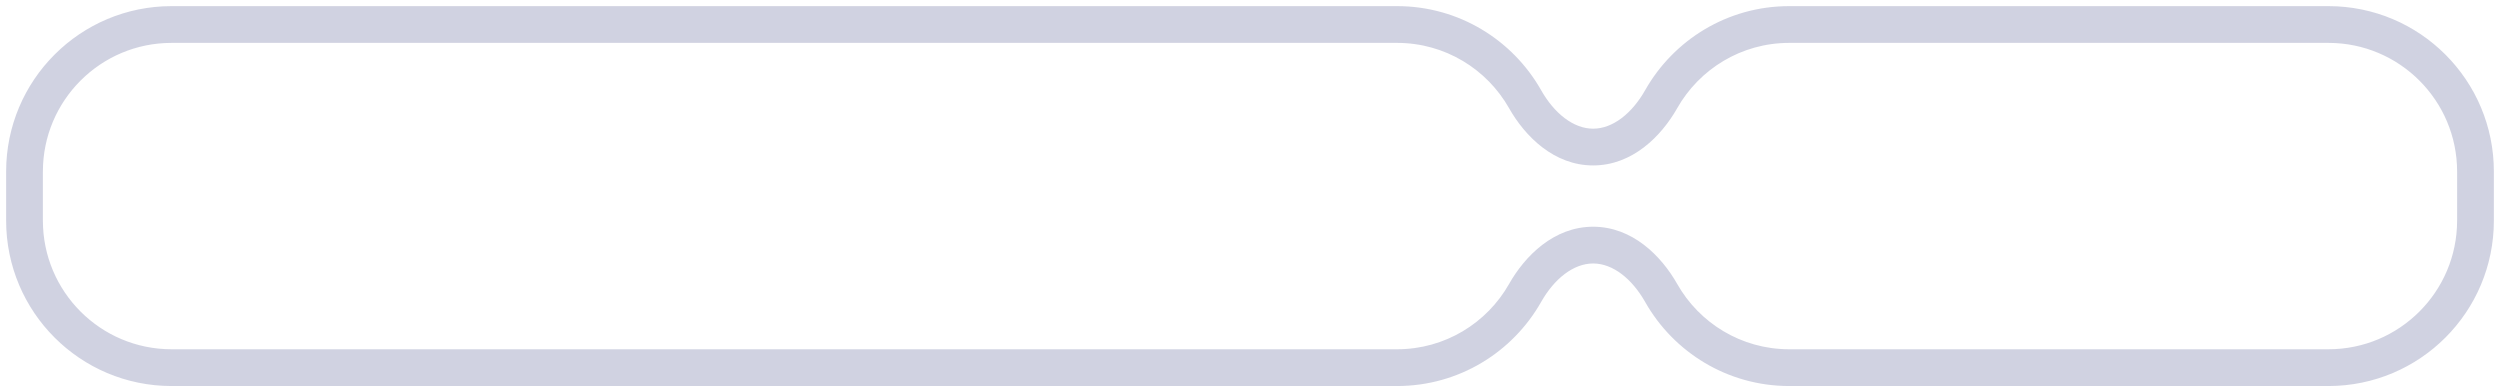 <?xml version="1.0" encoding="UTF-8"?> <svg xmlns="http://www.w3.org/2000/svg" width="204" height="32" viewBox="0 0 204 32" fill="none"><g opacity="0.2"><mask id="path-1-outside-1_21881_9910" maskUnits="userSpaceOnUse" x="0" y="0" width="204" height="32" fill="black"><rect fill="white" width="204" height="32"></rect><path d="M114 2C118.48 2 122.385 4.455 124.447 8.092C125.632 10.185 127.595 12 130 12C132.405 12 134.368 10.185 135.553 8.092C137.615 4.455 141.52 2 146 2H190C196.627 2 202 7.373 202 14V18C202 24.627 196.627 30 190 30H146C141.52 30 137.615 27.545 135.553 23.907C134.368 21.815 132.405 20 130 20C127.595 20 125.632 21.815 124.447 23.907C122.385 27.545 118.48 30 114 30H14C7.373 30 2 24.627 2 18V14C2 7.373 7.373 2 14 2H114Z"></path></mask><path d="M114 2V0.5V2ZM146 2V0.5V2ZM202 14H203.5H202ZM190 30V31.5V30ZM14 30V31.5V30ZM2 18H0.5H2ZM124.447 23.907L123.142 23.168L124.447 23.907ZM135.553 23.907L134.248 24.647L135.553 23.907ZM135.553 8.092L136.858 8.832L135.553 8.092ZM124.447 8.092L123.142 8.832L124.447 8.092ZM114 2V3.5C117.918 3.5 121.336 5.645 123.142 8.832L124.447 8.092L125.752 7.353C123.435 3.264 119.042 0.5 114 0.5V2ZM135.553 8.092L136.858 8.832C138.664 5.645 142.082 3.5 146 3.5V2V0.5C140.958 0.5 136.565 3.264 134.248 7.353L135.553 8.092ZM146 2V3.5H190V2V0.5H146V2ZM190 2V3.5C195.799 3.5 200.5 8.201 200.5 14H202H203.5C203.5 6.544 197.456 0.5 190 0.5V2ZM202 14H200.5V18H202H203.5V14H202ZM202 18H200.5C200.5 23.799 195.799 28.5 190 28.5V30V31.5C197.456 31.5 203.5 25.456 203.5 18H202ZM190 30V28.5H146V30V31.5H190V30ZM146 30V28.5C142.082 28.5 138.664 26.355 136.858 23.168L135.553 23.907L134.248 24.647C136.565 28.735 140.958 31.5 146 31.5V30ZM124.447 23.907L123.142 23.168C121.336 26.355 117.918 28.5 114 28.5V30V31.5C119.042 31.5 123.435 28.735 125.752 24.647L124.447 23.907ZM114 30V28.5H14V30V31.5H114V30ZM14 30V28.5C8.201 28.5 3.5 23.799 3.5 18H2H0.5C0.5 25.456 6.544 31.5 14 31.5V30ZM2 18H3.5V14H2H0.5V18H2ZM2 14H3.5C3.5 8.201 8.201 3.5 14 3.5V2V0.5C6.544 0.5 0.5 6.544 0.5 14H2ZM14 2V3.5H114V2V0.5H14V2ZM130 20V18.5C126.8 18.5 124.439 20.879 123.142 23.168L124.447 23.907L125.752 24.647C126.826 22.751 128.389 21.5 130 21.5V20ZM135.553 23.907L136.858 23.168C135.561 20.879 133.2 18.5 130 18.5V20V21.5C131.611 21.5 133.174 22.751 134.248 24.647L135.553 23.907ZM130 12V13.5C133.2 13.5 135.561 11.121 136.858 8.832L135.553 8.092L134.248 7.353C133.174 9.249 131.611 10.5 130 10.5V12ZM124.447 8.092L123.142 8.832C124.439 11.121 126.8 13.5 130 13.5V12V10.5C128.389 10.5 126.826 9.249 125.752 7.353L124.447 8.092Z" fill="#161F6A" mask="url(#path-1-outside-1_21881_9910)"></path></g></svg> 